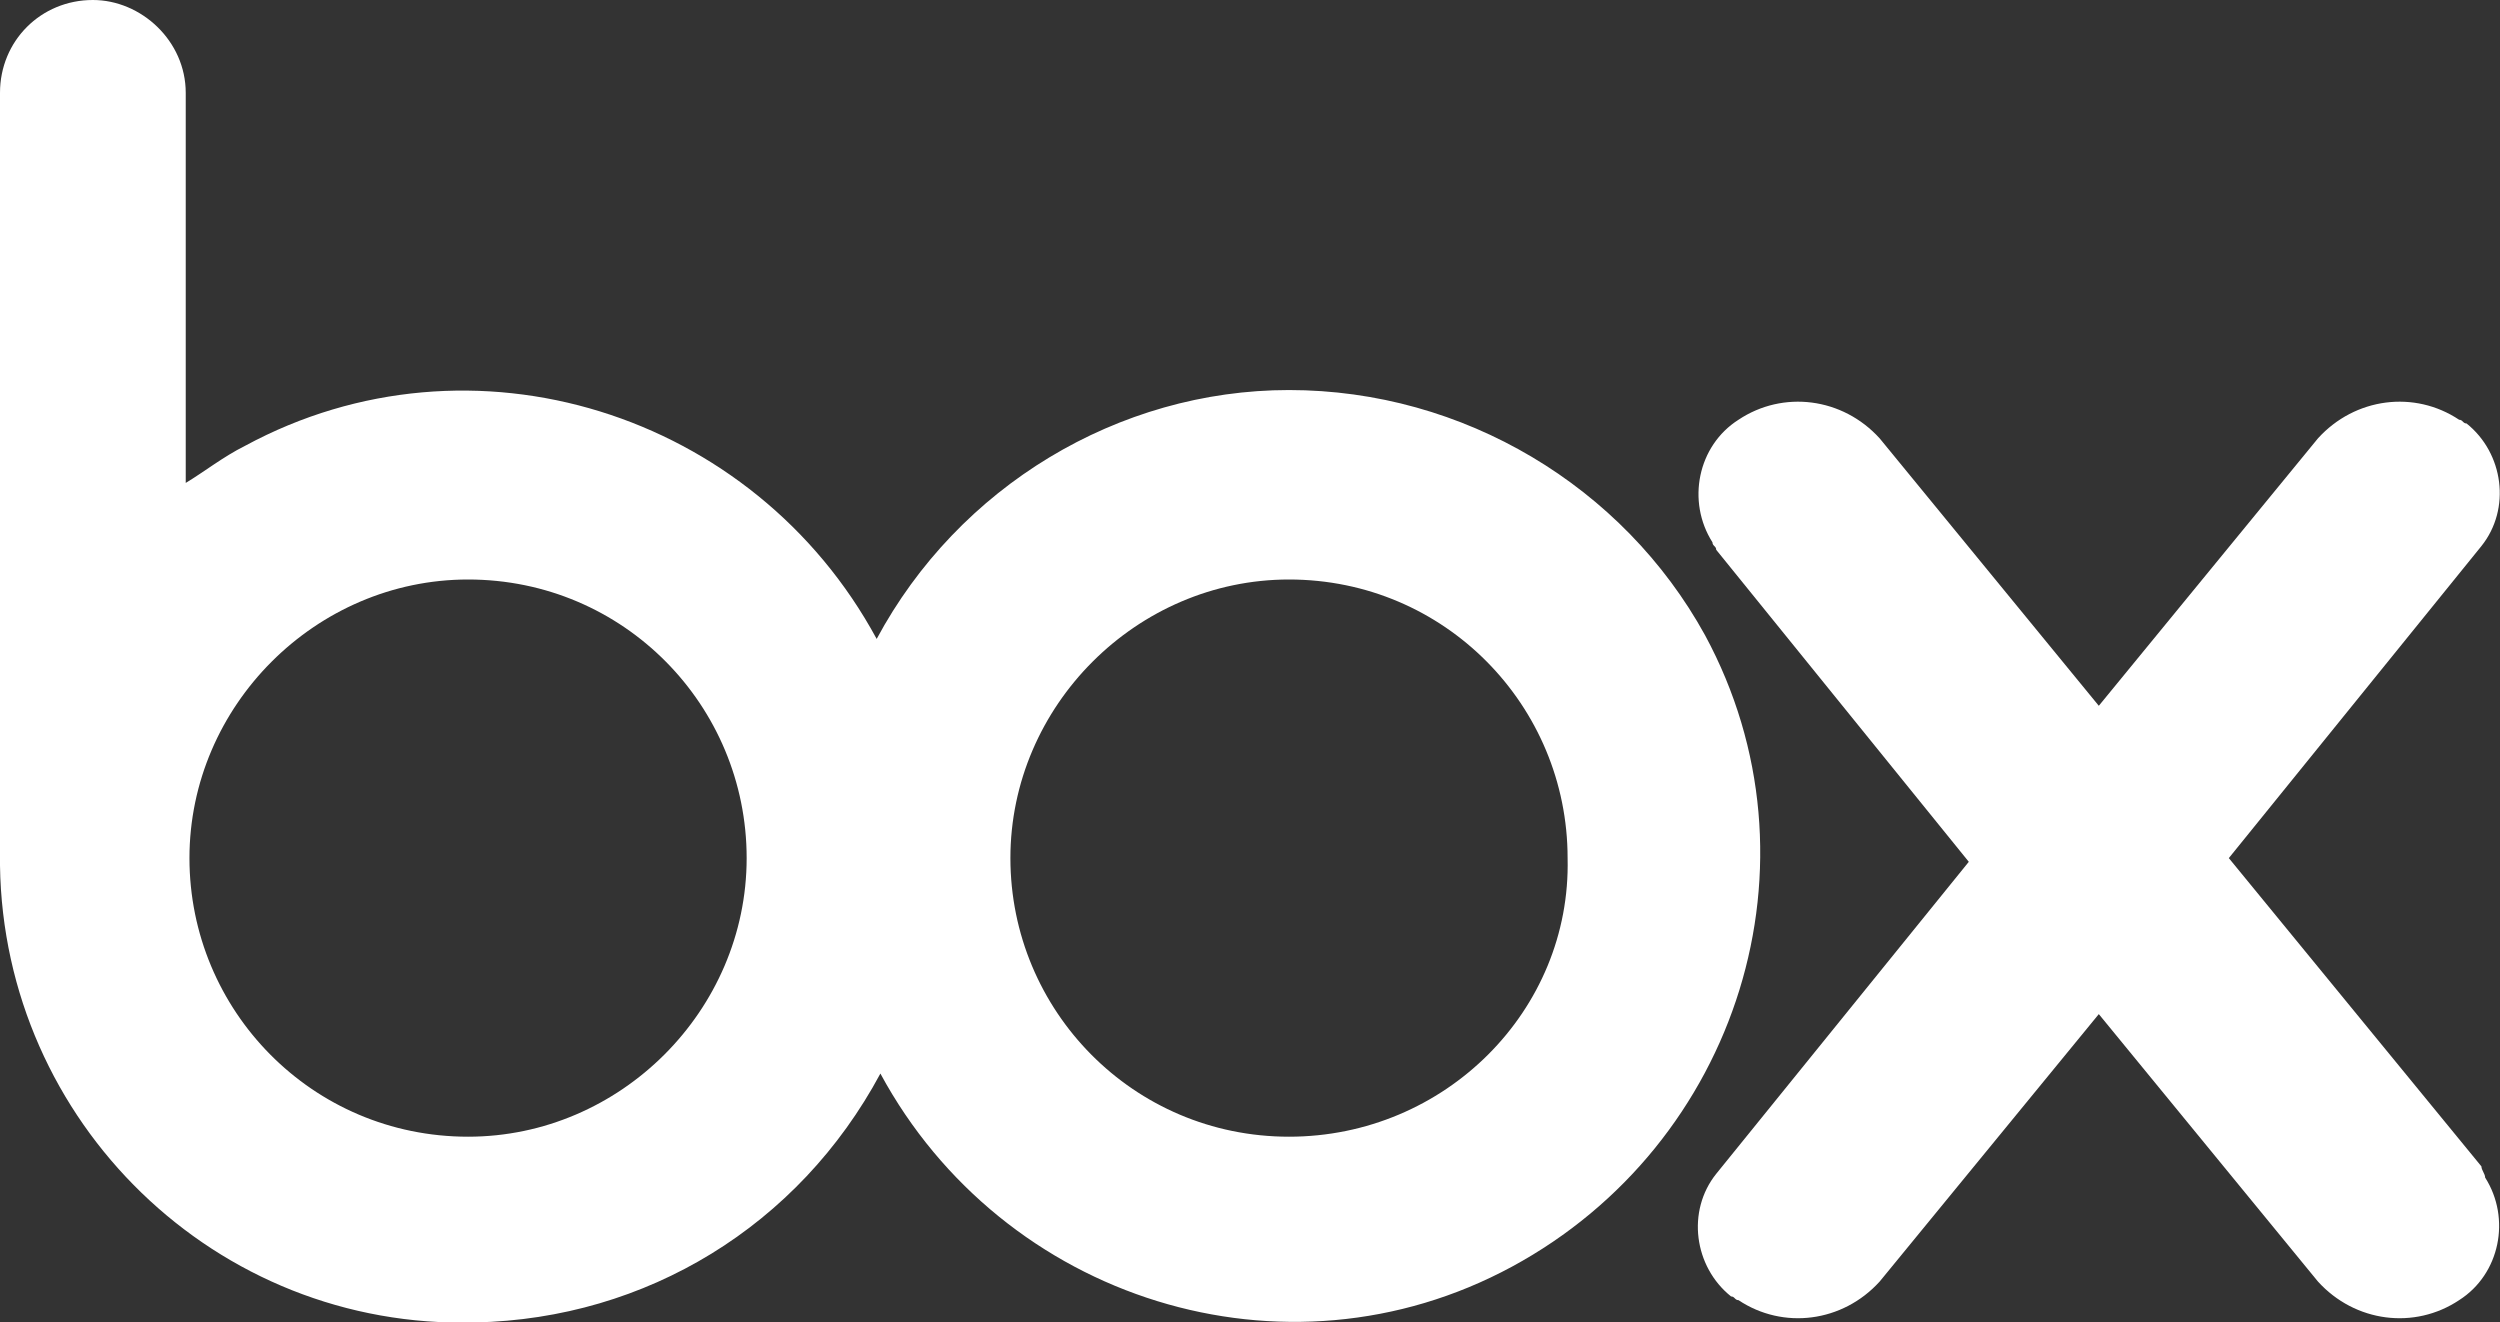 <?xml version="1.0" encoding="utf-8"?>
<!-- Generator: Adobe Illustrator 27.8.1, SVG Export Plug-In . SVG Version: 6.00 Build 0)  -->
<svg version="1.1" id="レイヤー_1" xmlns="http://www.w3.org/2000/svg" xmlns:xlink="http://www.w3.org/1999/xlink" x="0px"
	 y="0px" viewBox="0 0 67.3 35.6" style="enable-background:new 0 0 67.3 35.6;" xml:space="preserve">
<rect x="0" y="0" width="67.3" height="35.6" fill="#333333" stroke="none"/>
<style type="text/css">
	.st0{clip-path:url(#SVGID_00000181064541599289474730000001623777176341796794_);}
	.st1{fill:#FFFFFF;}
</style>
<g id="グループ_281" transform="translate(0 0)">
	<g>
		<defs>
			<rect id="SVGID_1_" y="0" width="67.3" height="35.6"/>
		</defs>
		<clipPath id="SVGID_00000044148615816447297470000018389512820825248163_">
			<use xlink:href="#SVGID_1_"  style="overflow:visible;"/>
		</clipPath>
		<g id="グループ_283" style="clip-path:url(#SVGID_00000044148615816447297470000018389512820825248163_);">
			<path id="パス_387" class="st1" d="M34.7,30.6c-4.2,0-7.5-3.4-7.5-7.5s3.4-7.5,7.5-7.5c4.2,0,7.5,3.4,7.5,7.5
				C42.3,27.2,38.9,30.6,34.7,30.6 M12.6,30.6c-4.2,0-7.5-3.4-7.5-7.5s3.4-7.5,7.5-7.5c4.2,0,7.5,3.4,7.5,7.5
				C20.1,27.2,16.7,30.6,12.6,30.6 M34.7,10.5c-4.6,0-8.9,2.6-11.1,6.7c-3.3-6.1-10.9-8.5-17-5.2c-0.6,0.3-1.1,0.7-1.6,1V2.5
				C5,1.1,3.8,0,2.5,0C1.1,0,0,1.1,0,2.5v20.8l0,0c0.1,6.9,5.8,12.5,12.8,12.3c4.6-0.1,8.7-2.6,10.9-6.7c3.3,6.1,10.9,8.5,17,5.2
				s8.5-10.9,5.2-17C43.7,13.1,39.4,10.5,34.7,10.5"/>
			<path id="パス_388" class="st1" d="M66.8,31.4L60,23.1l6.8-8.4c0.8-1,0.6-2.5-0.4-3.3c-0.1,0-0.1-0.1-0.2-0.1
				c-1.2-0.8-2.8-0.6-3.8,0.5l0,0l-5.9,7.2l-5.9-7.2l0,0c-1-1.1-2.6-1.3-3.8-0.5c-1.1,0.7-1.4,2.2-0.7,3.3c0,0.1,0.1,0.1,0.1,0.2
				l0,0l6.8,8.4l-6.8,8.4l0,0c-0.8,1-0.6,2.5,0.4,3.3c0.1,0,0.1,0.1,0.2,0.1c1.2,0.8,2.8,0.6,3.8-0.5l5.9-7.2l5.9,7.2
				c1,1.1,2.6,1.3,3.8,0.5c1.1-0.7,1.4-2.2,0.7-3.3C66.9,31.6,66.8,31.5,66.8,31.4"/>
		</g>
	</g>
</g>
</svg>
